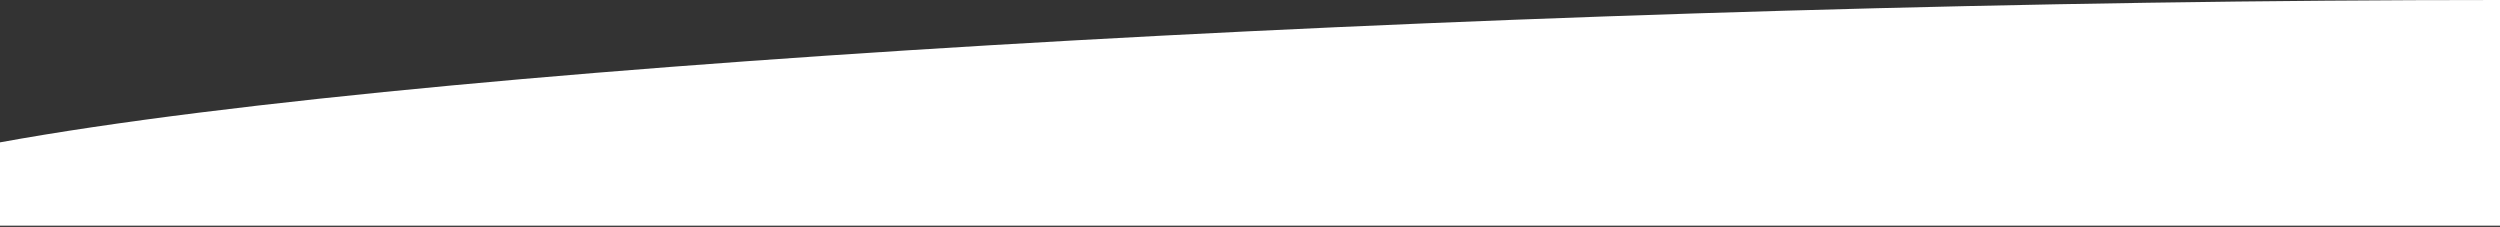 <?xml version="1.0" encoding="UTF-8"?> <svg xmlns="http://www.w3.org/2000/svg" width="1366" height="124" viewBox="0 0 1366 124" fill="none"><rect x="0" y="0" width="1366" height="124" fill="#333333" stroke="none"/> <path d="M1366 0C864.437 0 246.349 32.885 0 77.786V123.319H1366V0Z" fill="white"></path> </svg> 